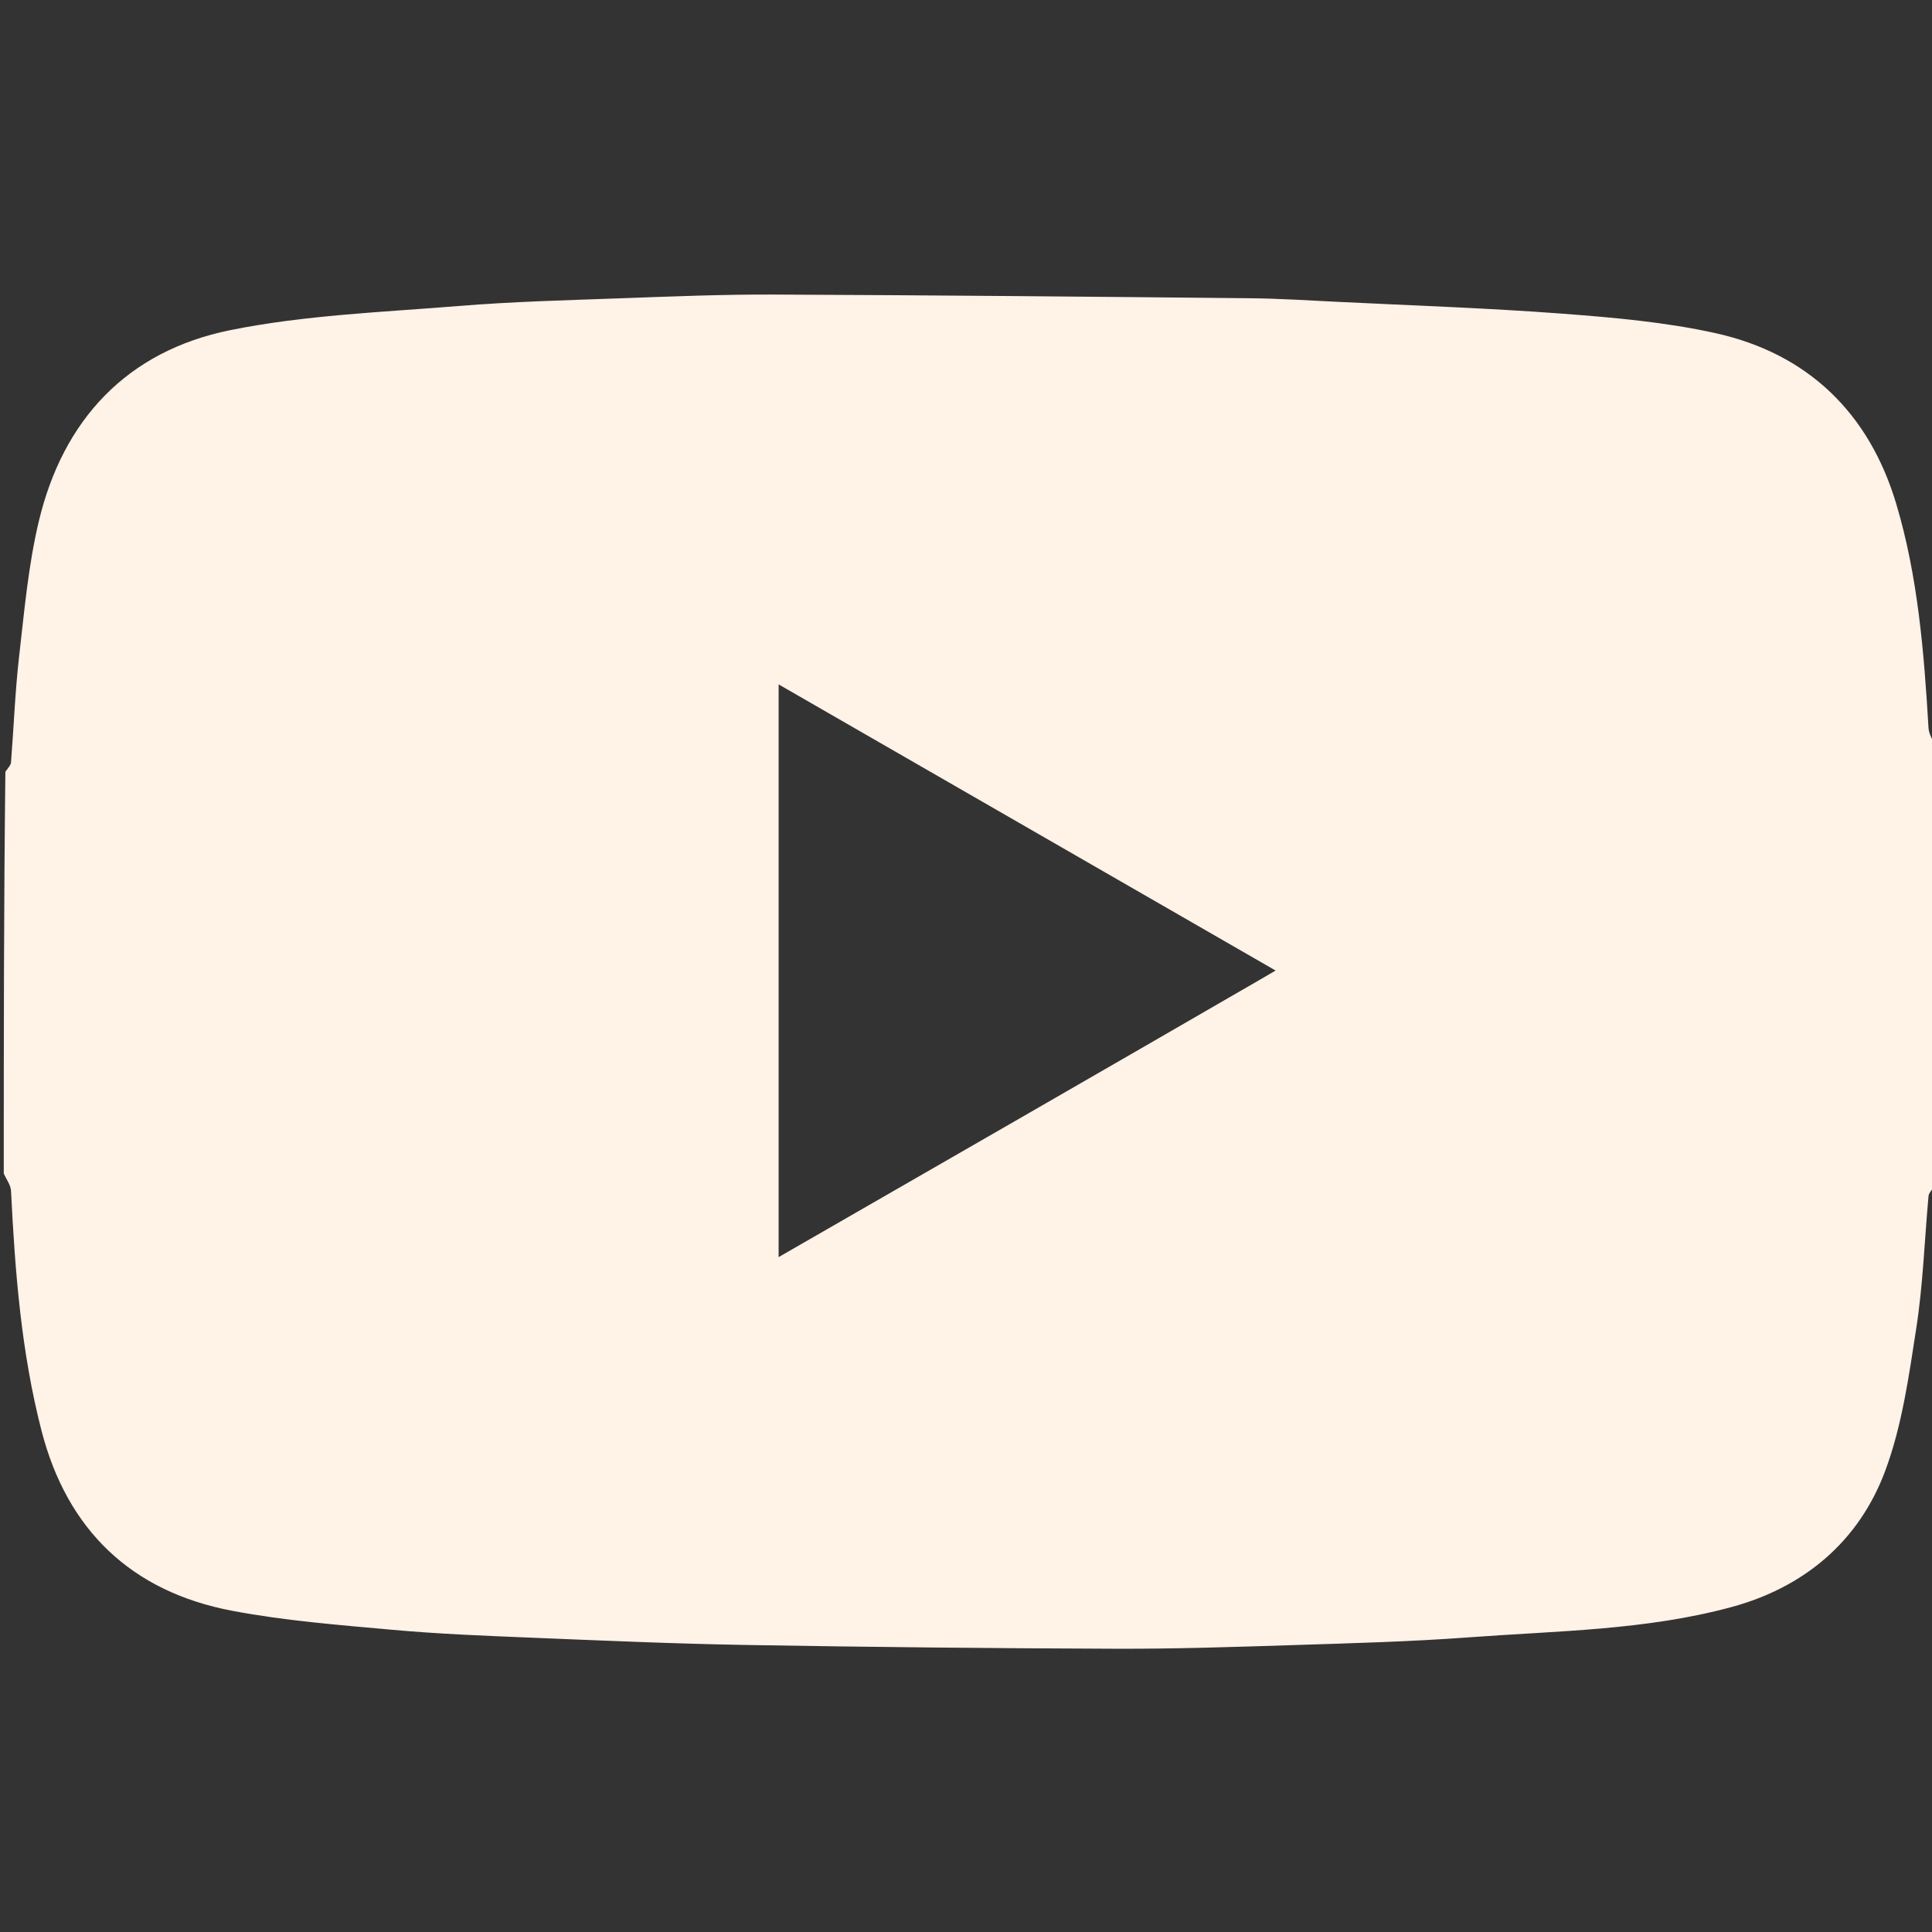 <svg version="1.1" id="Layer_1" xmlns="http://www.w3.org/2000/svg" xmlns:xlink="http://www.w3.org/1999/xlink" x="0px" y="0px"
	 width="100%" viewBox="0 0 512 512" enable-background="new 0 0 512 512" xml:space="preserve">
<rect x="0" y="0" width="512" height="512" fill="#333333" stroke="none"/>
<path fill="#fff2e7" opacity="1" stroke="none" 
	d="
M513,198 
	C513,236.688 513,275.375 512.573,314.481 
	C511.777,315.578 511.146,316.234 511.081,316.941 
	C510.014,328.609 509.63,340.377 507.843,351.93 
	C505.868,364.699 504.066,377.809 499.597,389.806 
	C492.649,408.46 478.173,420.624 458.971,425.856 
	C436.249,432.047 412.65,432.175 389.334,433.909 
	C373.974,435.051 358.553,435.461 343.152,435.953 
	C327.376,436.458 311.59,436.986 295.81,436.933 
	C263.195,436.823 230.578,436.495 197.968,435.939 
	C178.733,435.611 159.505,434.763 140.281,433.979 
	C128.211,433.486 116.125,433.01 104.101,431.922 
	C89.843,430.633 75.485,429.526 61.452,426.859 
	C34.8,421.794 17.808,405.458 11.02,379.216 
	C5.635,358.397 3.974,337.008 2.922,315.581 
	C2.845,314.026 1.666,312.526 1,311 
	C1,275.646 1,240.292 1.428,204.518 
	C2.224,203.42 2.862,202.762 2.917,202.058 
	C3.657,192.674 4,183.247 5.072,173.904 
	C6.439,161.989 7.495,149.932 10.247,138.306 
	C16.664,111.195 33.698,93.022 61.018,87.495 
	C80.785,83.497 101.244,82.747 121.44,81.1 
	C135.786,79.929 150.204,79.568 164.597,79.047 
	C178.032,78.56 191.478,78.008 204.917,78.061 
	C247.009,78.228 289.101,78.627 331.192,79.036 
	C338.971,79.112 346.749,79.609 354.523,79.992 
	C374.357,80.97 394.216,81.627 414.011,83.124 
	C427.607,84.153 441.34,85.347 454.609,88.283 
	C479.174,93.719 495.33,109.54 502.491,133.422 
	C508.274,152.708 509.886,172.838 511.075,192.923 
	C511.177,194.647 512.333,196.309 513,198 
M333.967,259.587 
	C335.163,258.889 336.359,258.192 338.052,257.206 
	C293.957,231.817 250.369,206.719 206.346,181.372 
	C206.346,232.238 206.346,282.399 206.346,333.147 
	C249.048,308.586 291.236,284.32 333.967,259.587 
z"/>
</svg>